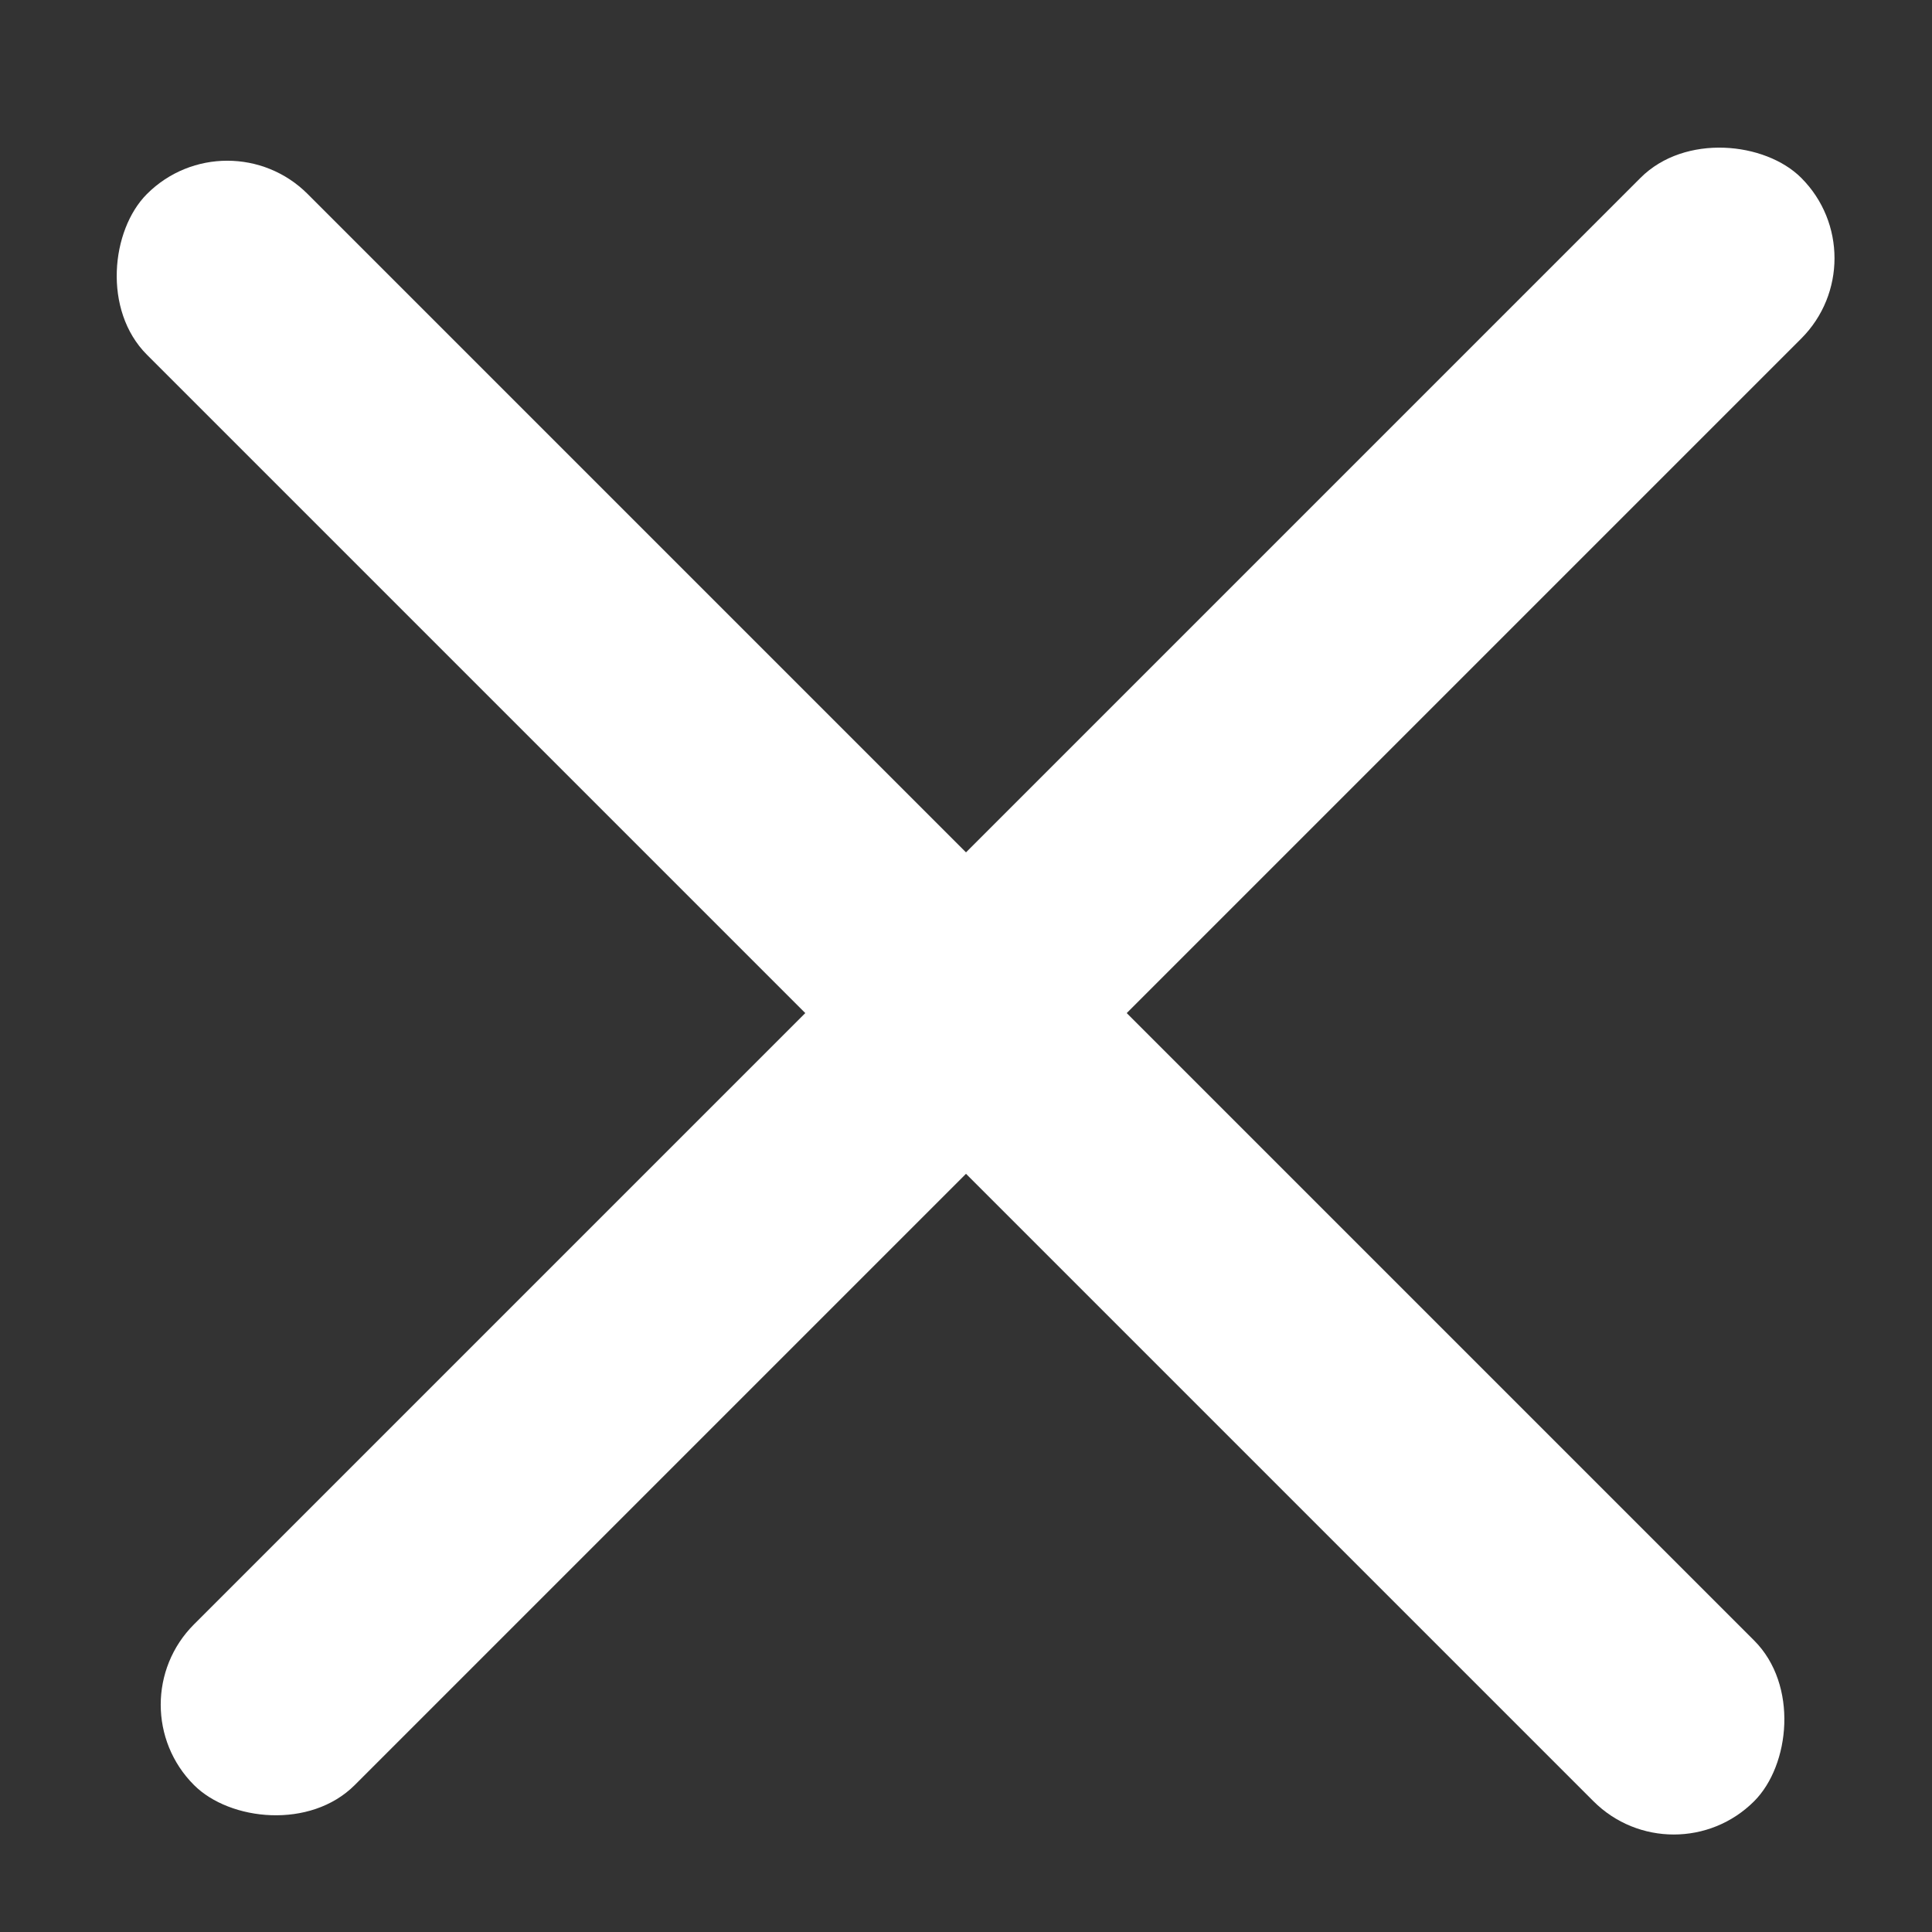 <svg width="17" height="17" viewBox="0 0 17 17" fill="none" xmlns="http://www.w3.org/2000/svg">
<rect x="0" y="0" width="17" height="17" fill="#333333" stroke="none"/>
<rect x="2" y="1" width="20" height="2" rx="1" transform="rotate(45 2 1)" fill="white"/>
<rect x="1" y="15" width="20" height="2" rx="1" transform="rotate(-45 1 15)" fill="white"/>
</svg>
